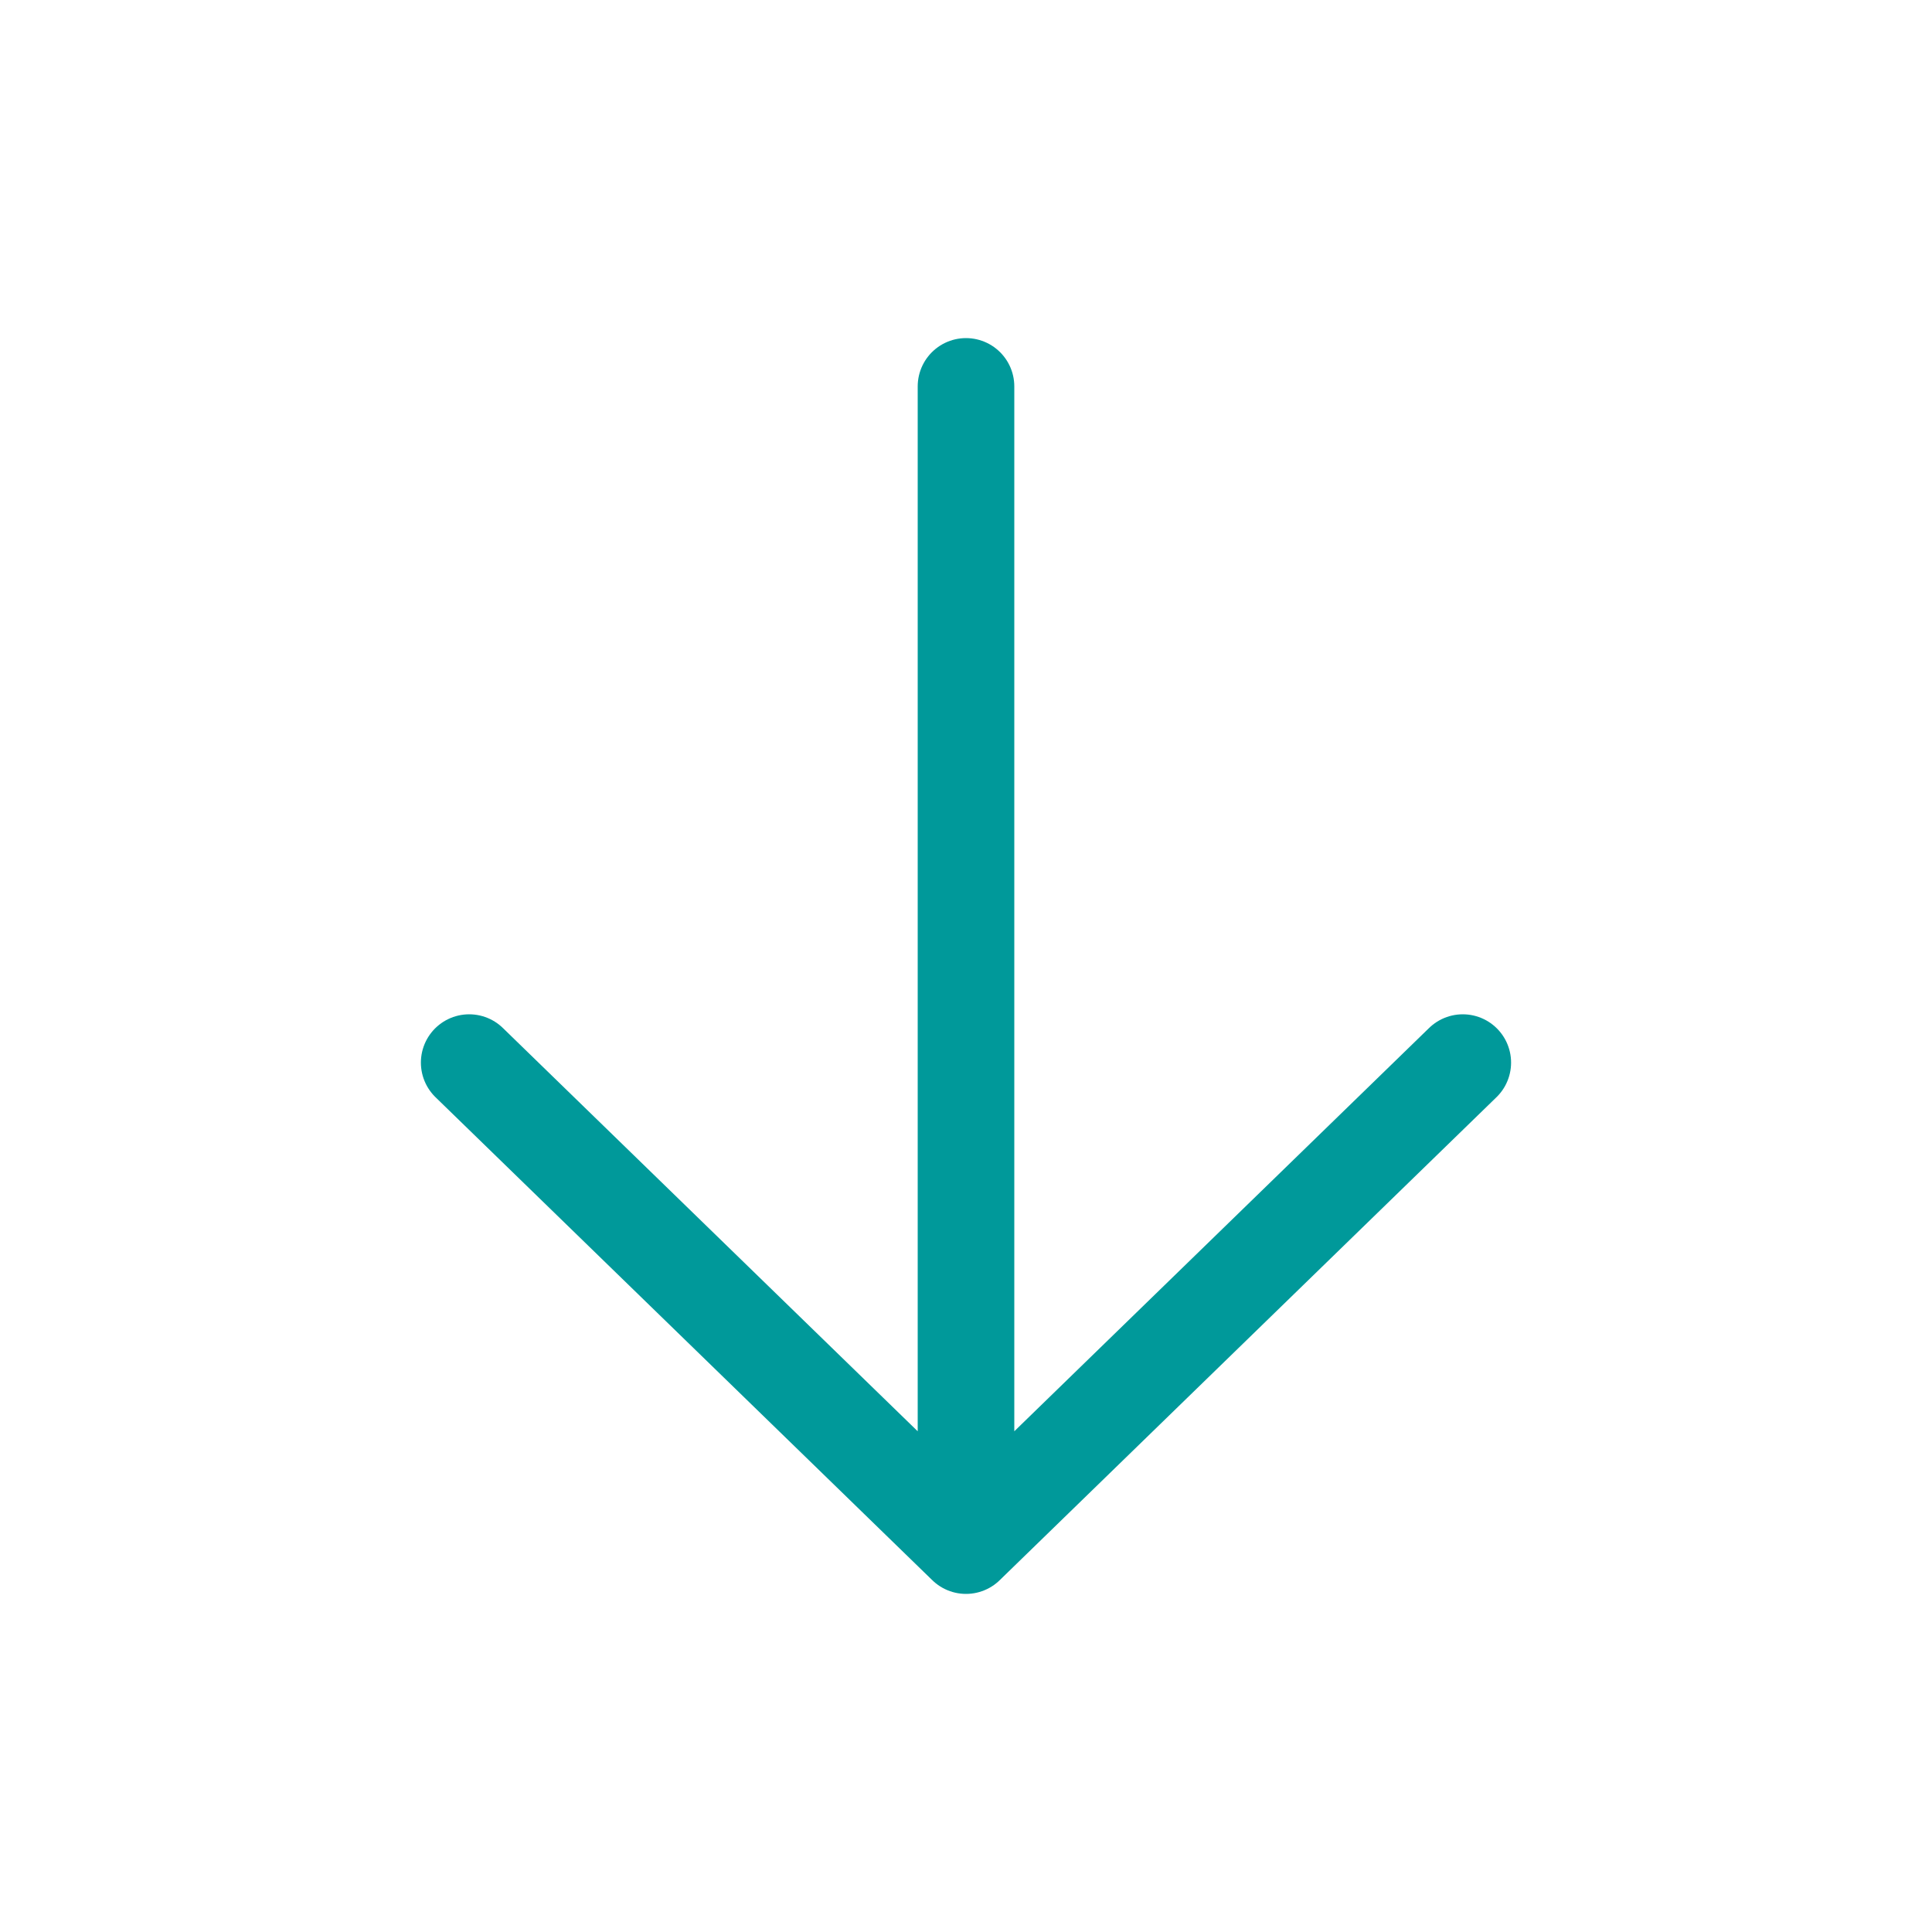 <?xml version="1.0" encoding="UTF-8"?>
<svg xmlns="http://www.w3.org/2000/svg" width="60" height="60" viewBox="0 0 60 60" fill="none">
  <path d="M45.428 33L30 48M30 48L14.571 33M30 48L30 12" stroke="#00999A" stroke-width="3" stroke-linecap="round" stroke-linejoin="round"></path>
</svg>
